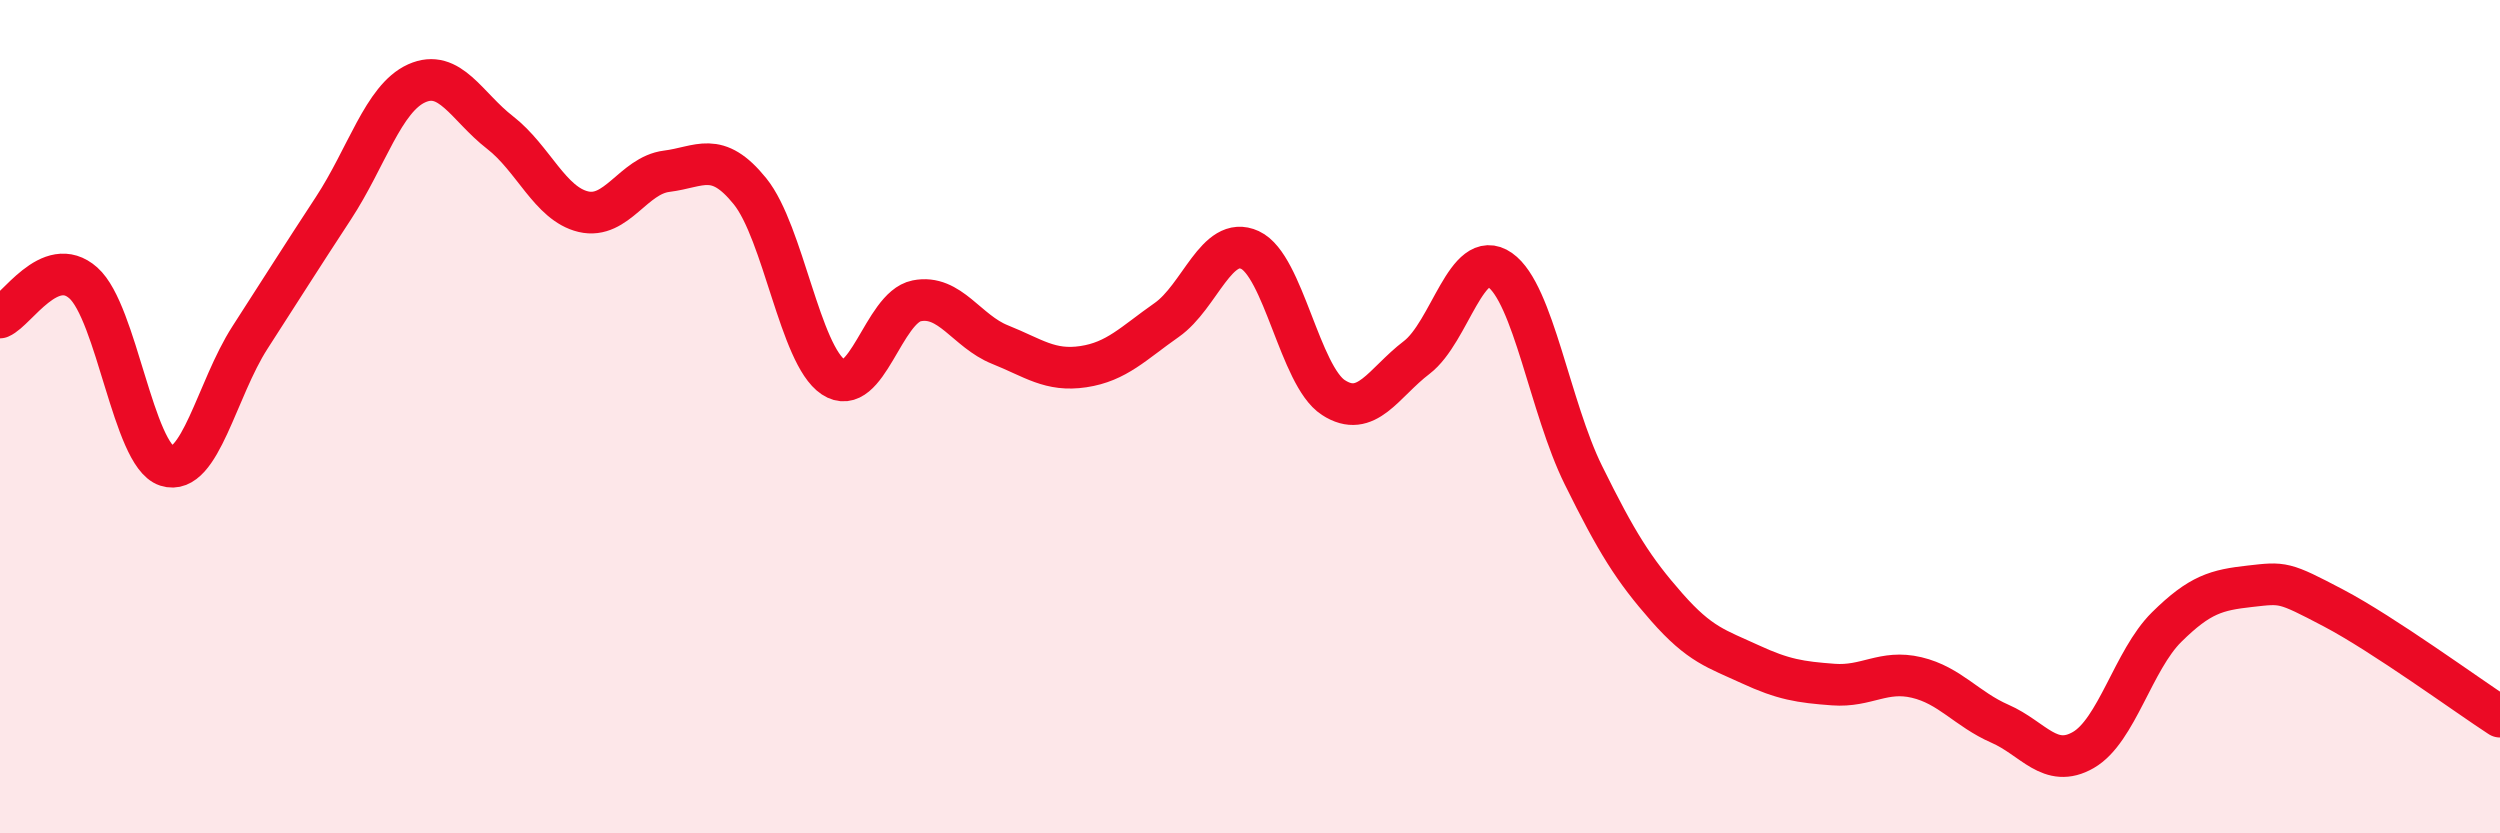 
    <svg width="60" height="20" viewBox="0 0 60 20" xmlns="http://www.w3.org/2000/svg">
      <path
        d="M 0,7.62 C 0.4,7.45 1.2,6.08 2,6.79 C 2.8,7.5 3.2,10.92 4,11.18 C 4.8,11.44 5.2,9.34 6,8.1 C 6.8,6.86 7.2,6.22 8,5 C 8.8,3.78 9.2,2.36 10,2 C 10.8,1.64 11.2,2.56 12,3.18 C 12.8,3.8 13.2,4.89 14,5.08 C 14.8,5.27 15.2,4.21 16,4.11 C 16.8,4.01 17.2,3.6 18,4.59 C 18.8,5.58 19.2,8.52 20,9.05 C 20.8,9.58 21.2,7.38 22,7.22 C 22.8,7.06 23.2,7.95 24,8.27 C 24.8,8.59 25.2,8.92 26,8.8 C 26.8,8.68 27.2,8.24 28,7.68 C 28.8,7.12 29.2,5.63 30,6 C 30.8,6.37 31.2,9.02 32,9.54 C 32.8,10.06 33.2,9.19 34,8.58 C 34.8,7.97 35.2,5.92 36,6.48 C 36.8,7.04 37.2,9.78 38,11.4 C 38.8,13.02 39.2,13.66 40,14.57 C 40.8,15.48 41.2,15.57 42,15.94 C 42.8,16.31 43.2,16.37 44,16.43 C 44.8,16.49 45.2,16.07 46,16.26 C 46.8,16.45 47.2,17.02 48,17.37 C 48.8,17.72 49.2,18.46 50,18 C 50.8,17.54 51.2,15.84 52,15.05 C 52.8,14.26 53.2,14.16 54,14.07 C 54.8,13.98 54.8,13.96 56,14.59 C 57.2,15.22 59.2,16.68 60,17.2L60 20L0 20Z"
        fill="#EB0A25"
        opacity="0.1"
        stroke-linecap="round"
        stroke-linejoin="round"
      />
      <path
        d="M 0,7.62 C 0.4,7.45 1.2,6.08 2,6.79 C 2.8,7.5 3.2,10.92 4,11.18 C 4.8,11.44 5.2,9.34 6,8.1 C 6.8,6.86 7.2,6.22 8,5 C 8.8,3.78 9.2,2.36 10,2 C 10.8,1.64 11.2,2.56 12,3.18 C 12.8,3.8 13.2,4.89 14,5.08 C 14.8,5.27 15.2,4.21 16,4.11 C 16.8,4.01 17.2,3.6 18,4.59 C 18.8,5.58 19.2,8.52 20,9.05 C 20.8,9.58 21.2,7.38 22,7.22 C 22.8,7.06 23.2,7.95 24,8.27 C 24.8,8.59 25.2,8.92 26,8.8 C 26.8,8.68 27.2,8.24 28,7.68 C 28.8,7.12 29.2,5.63 30,6 C 30.8,6.37 31.2,9.02 32,9.54 C 32.8,10.06 33.2,9.19 34,8.58 C 34.8,7.97 35.2,5.92 36,6.48 C 36.8,7.04 37.2,9.78 38,11.4 C 38.8,13.02 39.2,13.66 40,14.57 C 40.8,15.48 41.2,15.57 42,15.94 C 42.8,16.31 43.2,16.37 44,16.43 C 44.8,16.49 45.2,16.07 46,16.26 C 46.8,16.45 47.2,17.02 48,17.37 C 48.8,17.72 49.2,18.46 50,18 C 50.8,17.54 51.2,15.84 52,15.05 C 52.8,14.26 53.2,14.16 54,14.07 C 54.8,13.98 54.8,13.96 56,14.59 C 57.2,15.22 59.2,16.68 60,17.2"
        stroke="#EB0A25"
        stroke-width="1"
        fill="none"
        stroke-linecap="round"
        stroke-linejoin="round"
      />
    </svg>
  